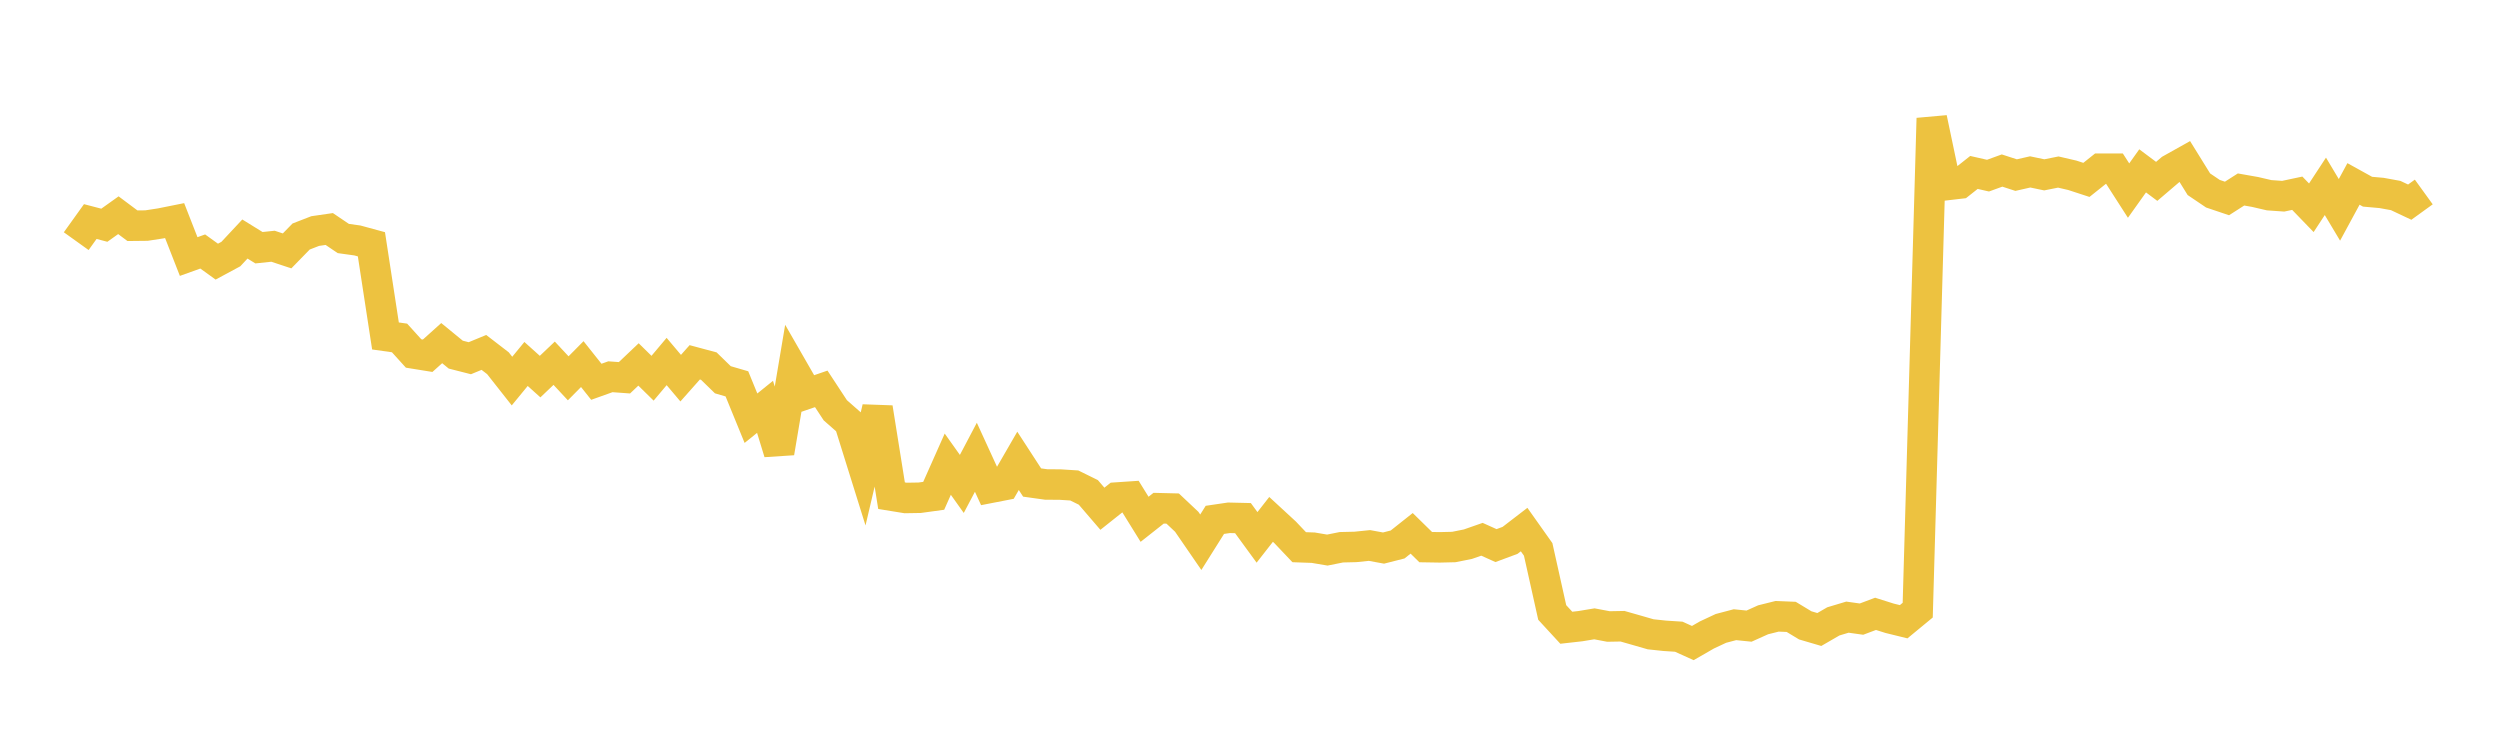 <svg width="164" height="48" xmlns="http://www.w3.org/2000/svg" xmlns:xlink="http://www.w3.org/1999/xlink"><path fill="none" stroke="rgb(237,194,64)" stroke-width="2" d="M5,15.82L5.922,14.534L6.844,14.775L7.766,14.118L8.689,14.808L9.611,14.798L10.533,14.656L11.455,14.471L12.377,16.829L13.299,16.498L14.222,17.163L15.144,16.666L16.066,15.68L16.988,16.25L17.91,16.153L18.832,16.459L19.754,15.515L20.677,15.157L21.599,15.023L22.521,15.646L23.443,15.774L24.365,16.025L25.287,22.039L26.21,22.17L27.132,23.188L28.054,23.337L28.976,22.509L29.898,23.264L30.82,23.499L31.743,23.118L32.665,23.828L33.587,24.999L34.509,23.876L35.431,24.705L36.353,23.828L37.275,24.817L38.198,23.885L39.12,25.045L40.042,24.715L40.964,24.782L41.886,23.907L42.808,24.812L43.731,23.715L44.653,24.807L45.575,23.768L46.497,24.015L47.419,24.912L48.341,25.181L49.263,27.434L50.186,26.689L51.108,29.698L52.03,24.223L52.952,25.827L53.874,25.51L54.796,26.914L55.719,27.725L56.641,30.677L57.563,26.749L58.485,32.517L59.407,32.667L60.329,32.652L61.251,32.525L62.174,30.45L63.096,31.746L64.018,29.996L64.94,32.007L65.862,31.827L66.784,30.232L67.707,31.653L68.629,31.782L69.551,31.788L70.473,31.847L71.395,32.301L72.317,33.374L73.24,32.64L74.162,32.578L75.084,34.066L76.006,33.338L76.928,33.361L77.85,34.23L78.772,35.571L79.695,34.103L80.617,33.967L81.539,33.989L82.461,35.252L83.383,34.072L84.305,34.922L85.228,35.896L86.15,35.929L87.072,36.085L87.994,35.9L88.916,35.878L89.838,35.784L90.76,35.953L91.683,35.718L92.605,34.987L93.527,35.891L94.449,35.906L95.371,35.884L96.293,35.699L97.216,35.376L98.138,35.791L99.06,35.448L99.982,34.74L100.904,36.041L101.826,40.178L102.749,41.18L103.671,41.076L104.593,40.923L105.515,41.098L106.437,41.081L107.359,41.344L108.281,41.61L109.204,41.708L110.126,41.768L111.048,42.185L111.97,41.654L112.892,41.223L113.814,40.98L114.737,41.074L115.659,40.659L116.581,40.429L117.503,40.467L118.425,41.024L119.347,41.295L120.269,40.762L121.192,40.485L122.114,40.614L123.036,40.268L123.958,40.559L124.88,40.786L125.802,40.026L126.725,7.759L127.647,12.148L128.569,12.041L129.491,11.312L130.413,11.522L131.335,11.187L132.257,11.487L133.18,11.277L134.102,11.47L135.024,11.286L135.946,11.5L136.868,11.801L137.79,11.066L138.713,11.068L139.635,12.503L140.557,11.208L141.479,11.898L142.401,11.111L143.323,10.595L144.246,12.085L145.168,12.708L146.09,13.019L147.012,12.43L147.934,12.593L148.856,12.807L149.778,12.872L150.701,12.676L151.623,13.63L152.545,12.224L153.467,13.767L154.389,12.066L155.311,12.576L156.234,12.658L157.156,12.826L158.078,13.261L159,12.594"></path></svg>